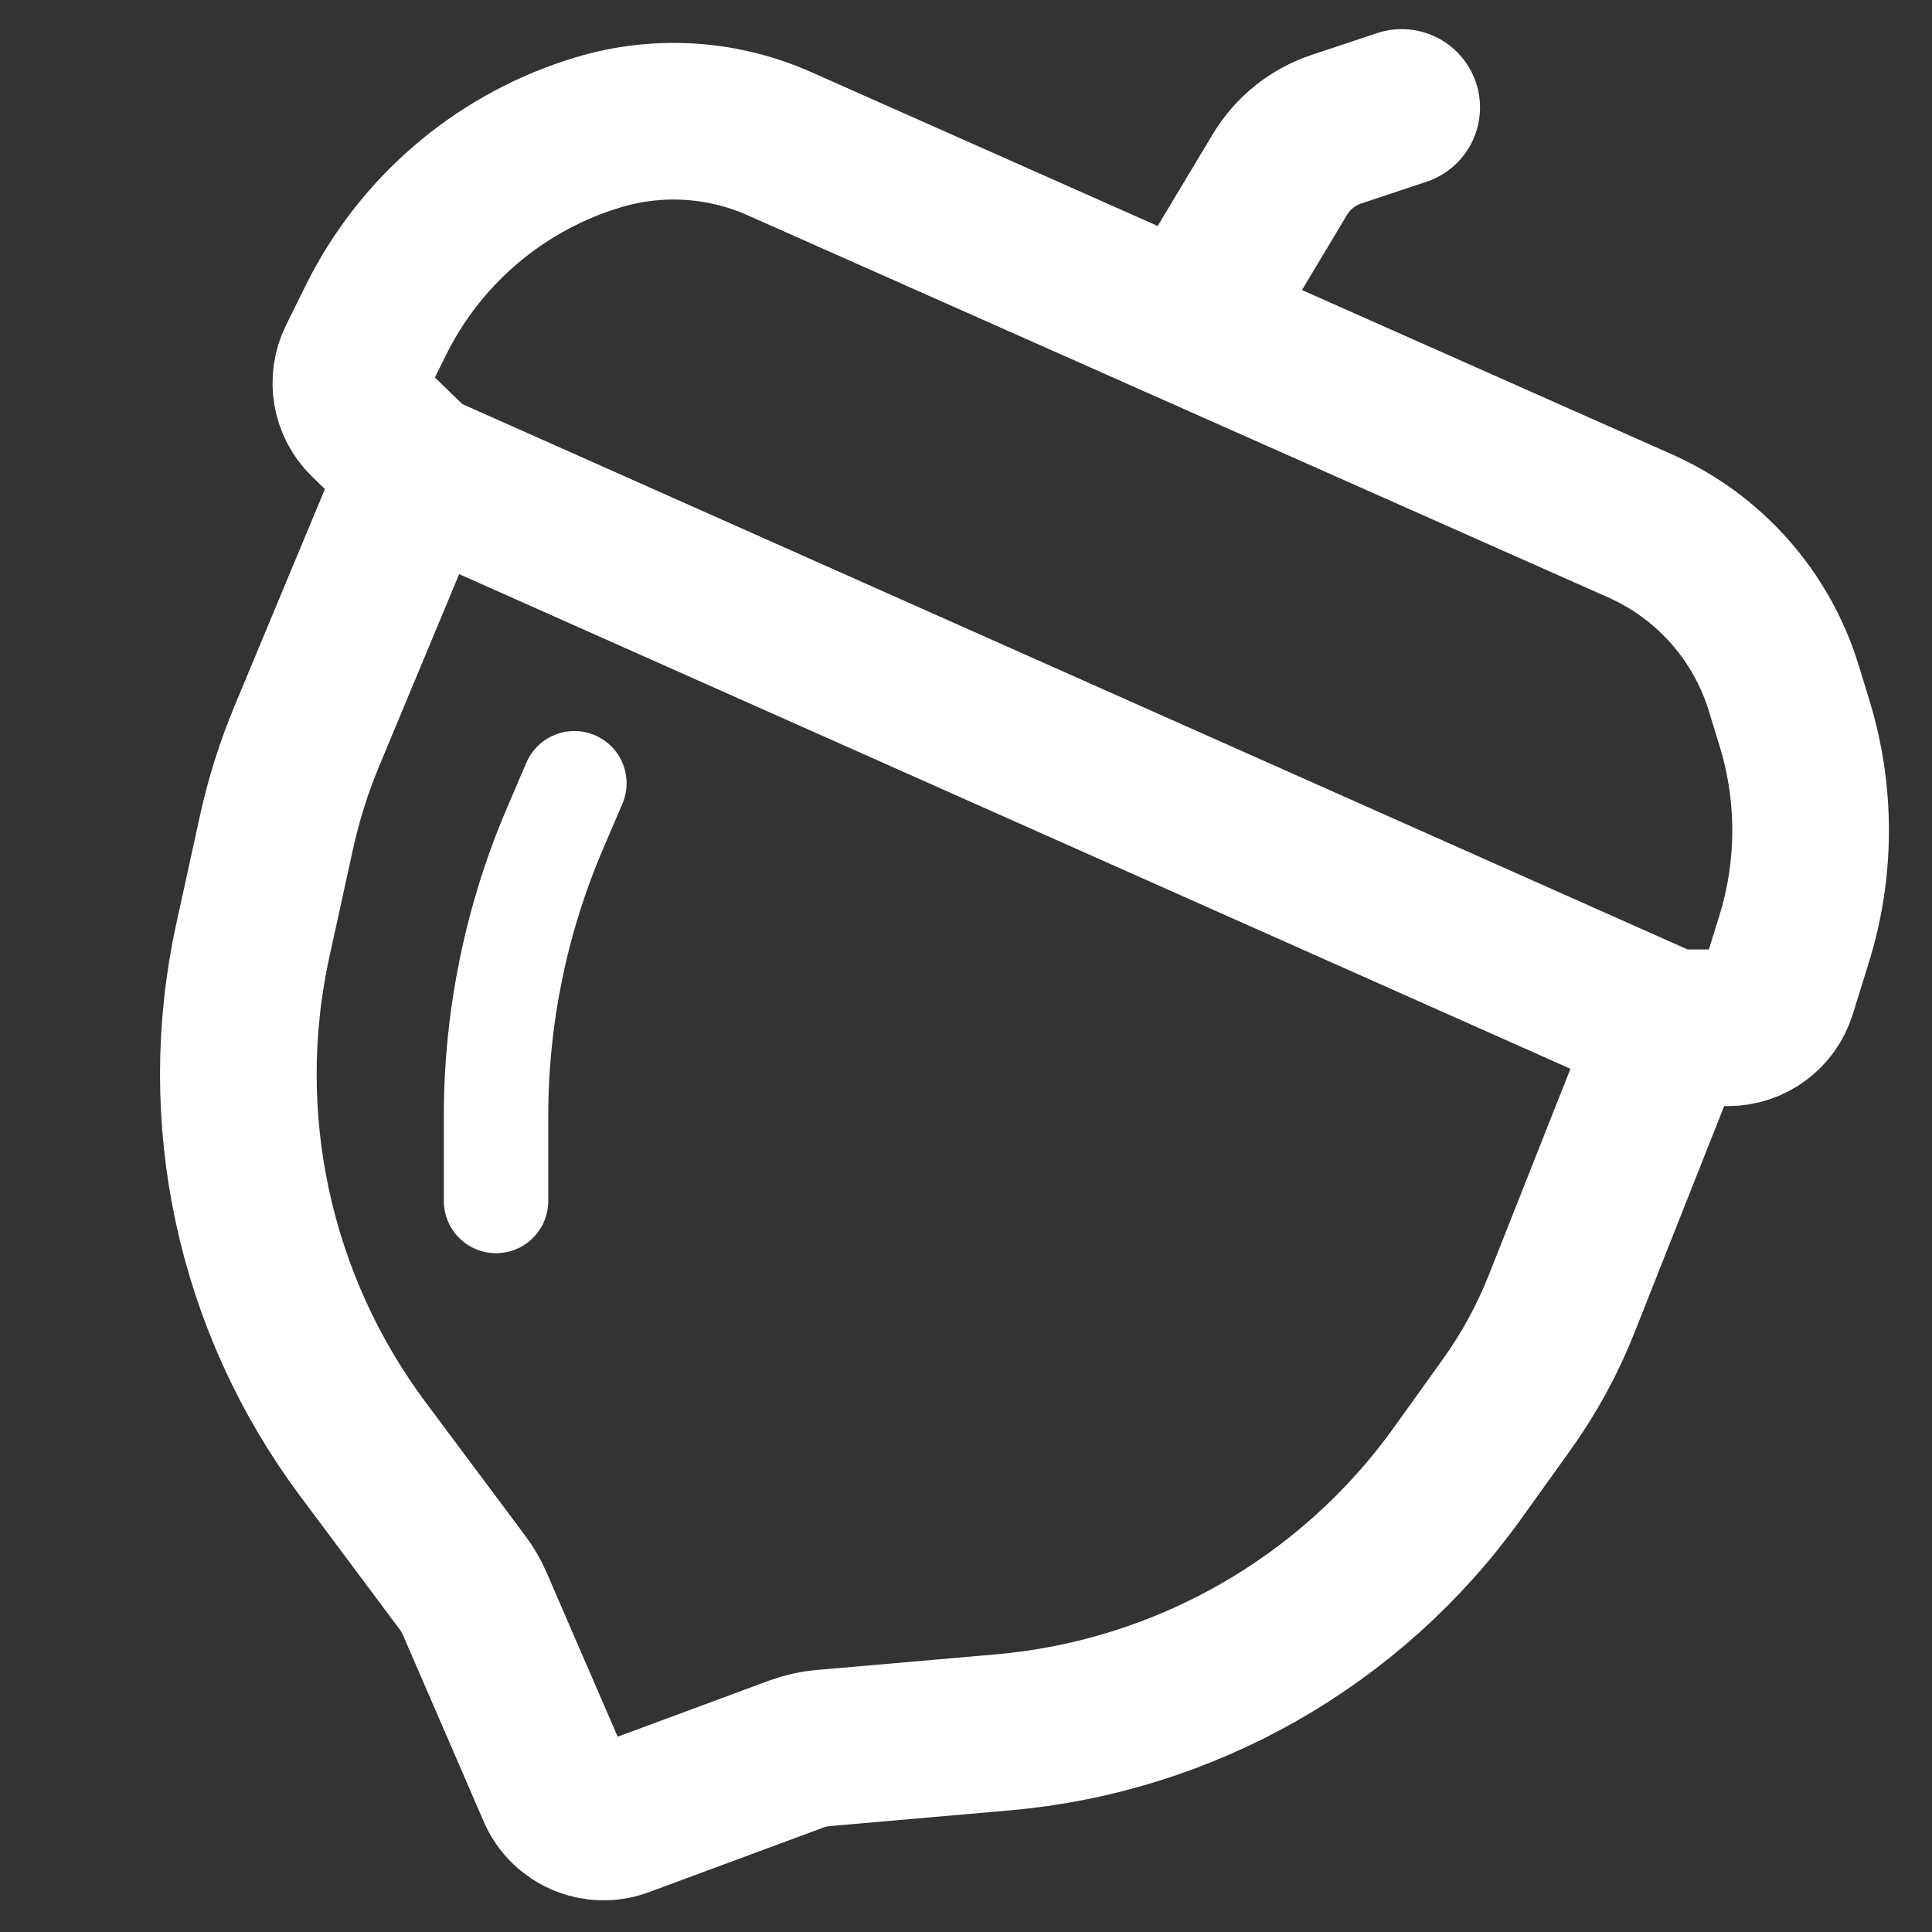 <svg width="37" height="37" viewBox="0 0 37 37" fill="none" xmlns="http://www.w3.org/2000/svg">
<rect x="0" y="0" width="37" height="37" fill="#333333" stroke="none"/>
<g clip-path="url(#clip0_1357_1307)">
<path d="M8 9L32 19.683M8 9L7.023 8.053C6.711 7.75 6.63 7.281 6.823 6.892L7.197 6.135C8.03 4.45 9.507 3.17 11.294 2.585L11.343 2.57C12.519 2.185 13.796 2.249 14.927 2.752L31.409 10.071C32.733 10.659 33.737 11.793 34.161 13.178L34.369 13.857C34.78 15.201 34.777 16.638 34.36 17.981L34.05 18.98C33.92 19.398 33.533 19.683 33.095 19.683L32 19.683M8 9L5.881 14.086C5.627 14.694 5.429 15.324 5.289 15.967L4.842 18.009C4.098 21.409 4.867 24.963 6.949 27.752L8.86 30.313C8.953 30.437 9.031 30.572 9.093 30.715L10.641 34.291C10.852 34.778 11.407 35.016 11.906 34.831L15.248 33.593C15.415 33.532 15.59 33.492 15.768 33.477L19.201 33.177C22.689 32.873 25.87 31.061 27.91 28.217L28.853 26.902C29.283 26.303 29.637 25.654 29.908 24.968L32 19.683" stroke="white" stroke-width="3" stroke-linecap="round"/>
<path d="M22.942 5.959L24.511 3.343C24.757 2.933 25.141 2.625 25.595 2.474L26.844 2.058" stroke="white" stroke-width="3" stroke-linecap="round"/>
<path d="M9.5 23V21.374C9.5 19.478 9.885 17.601 10.632 15.859L11 15" stroke="white" stroke-width="2" stroke-linecap="round"/>
</g>
<defs>
<clipPath id="clip0_1357_1307">
<rect width="37" height="37" fill="white"/>
</clipPath>
</defs>
</svg>

